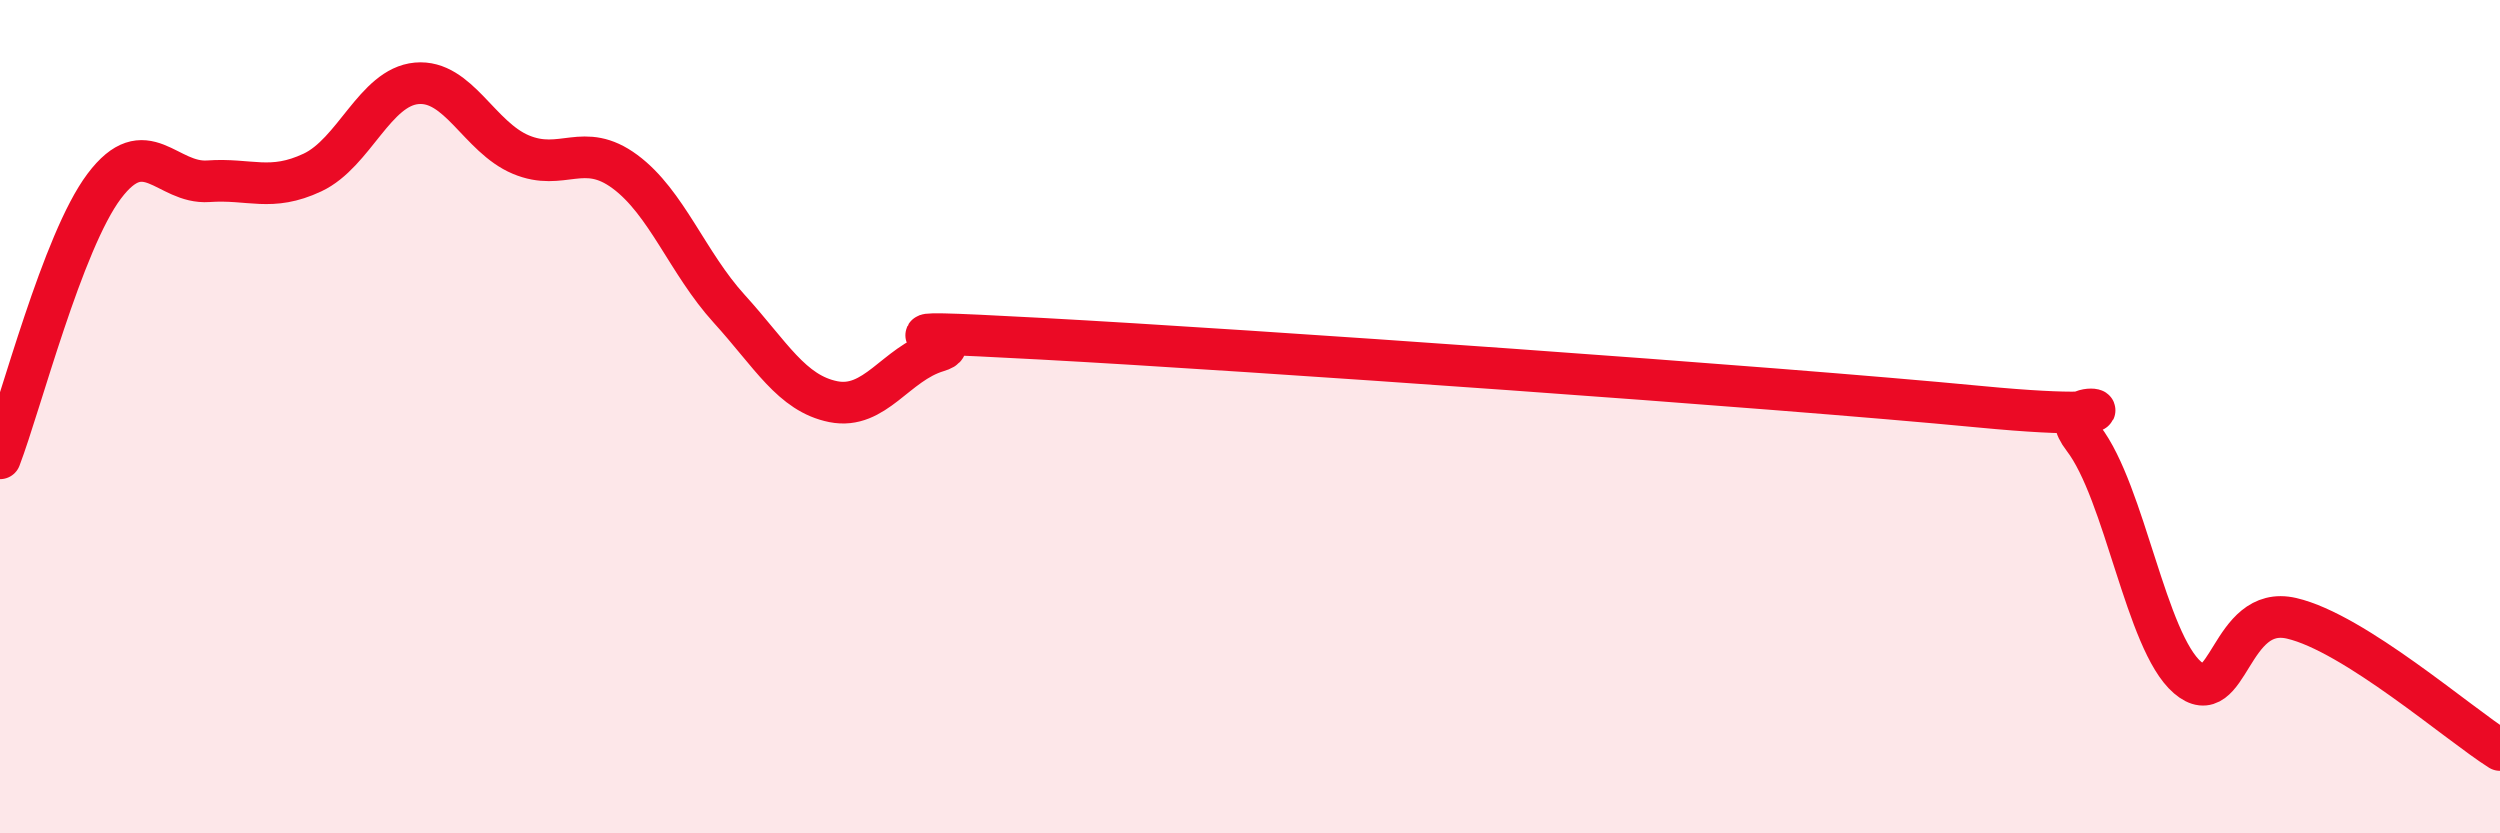 
    <svg width="60" height="20" viewBox="0 0 60 20" xmlns="http://www.w3.org/2000/svg">
      <path
        d="M 0,11 C 0.5,9.69 1.5,5.8 2.5,4.47 C 3.5,3.14 4,4.42 5,4.35 C 6,4.28 6.5,4.61 7.5,4.14 C 8.5,3.67 9,2.09 10,2 C 11,1.91 11.5,3.29 12.5,3.71 C 13.5,4.13 14,3.38 15,4.12 C 16,4.86 16.5,6.31 17.5,7.41 C 18.5,8.51 19,9.44 20,9.64 C 21,9.84 21.5,8.73 22.5,8.43 C 23.5,8.13 20,7.86 25,8.13 C 30,8.4 42.5,9.28 47.5,9.76 C 52.5,10.24 49,9.22 50,10.52 C 51,11.82 51.5,15.4 52.5,16.26 C 53.5,17.12 53.5,14.49 55,14.84 C 56.5,15.19 59,17.37 60,18L60 20L0 20Z"
        fill="#EB0A25"
        opacity="0.1"
        stroke-linecap="round"
        stroke-linejoin="round"
      />
      <path
        d="M 0,11 C 0.5,9.69 1.5,5.8 2.5,4.47 C 3.5,3.14 4,4.42 5,4.35 C 6,4.28 6.5,4.61 7.5,4.14 C 8.5,3.67 9,2.09 10,2 C 11,1.91 11.5,3.29 12.5,3.71 C 13.5,4.13 14,3.38 15,4.12 C 16,4.86 16.5,6.31 17.5,7.41 C 18.5,8.51 19,9.44 20,9.64 C 21,9.84 21.5,8.73 22.5,8.43 C 23.5,8.13 20,7.86 25,8.13 C 30,8.4 42.5,9.28 47.5,9.76 C 52.5,10.24 49,9.22 50,10.52 C 51,11.82 51.5,15.4 52.5,16.26 C 53.5,17.12 53.5,14.49 55,14.84 C 56.5,15.19 59,17.37 60,18"
        stroke="#EB0A25"
        stroke-width="1"
        fill="none"
        stroke-linecap="round"
        stroke-linejoin="round"
      />
    </svg>
  